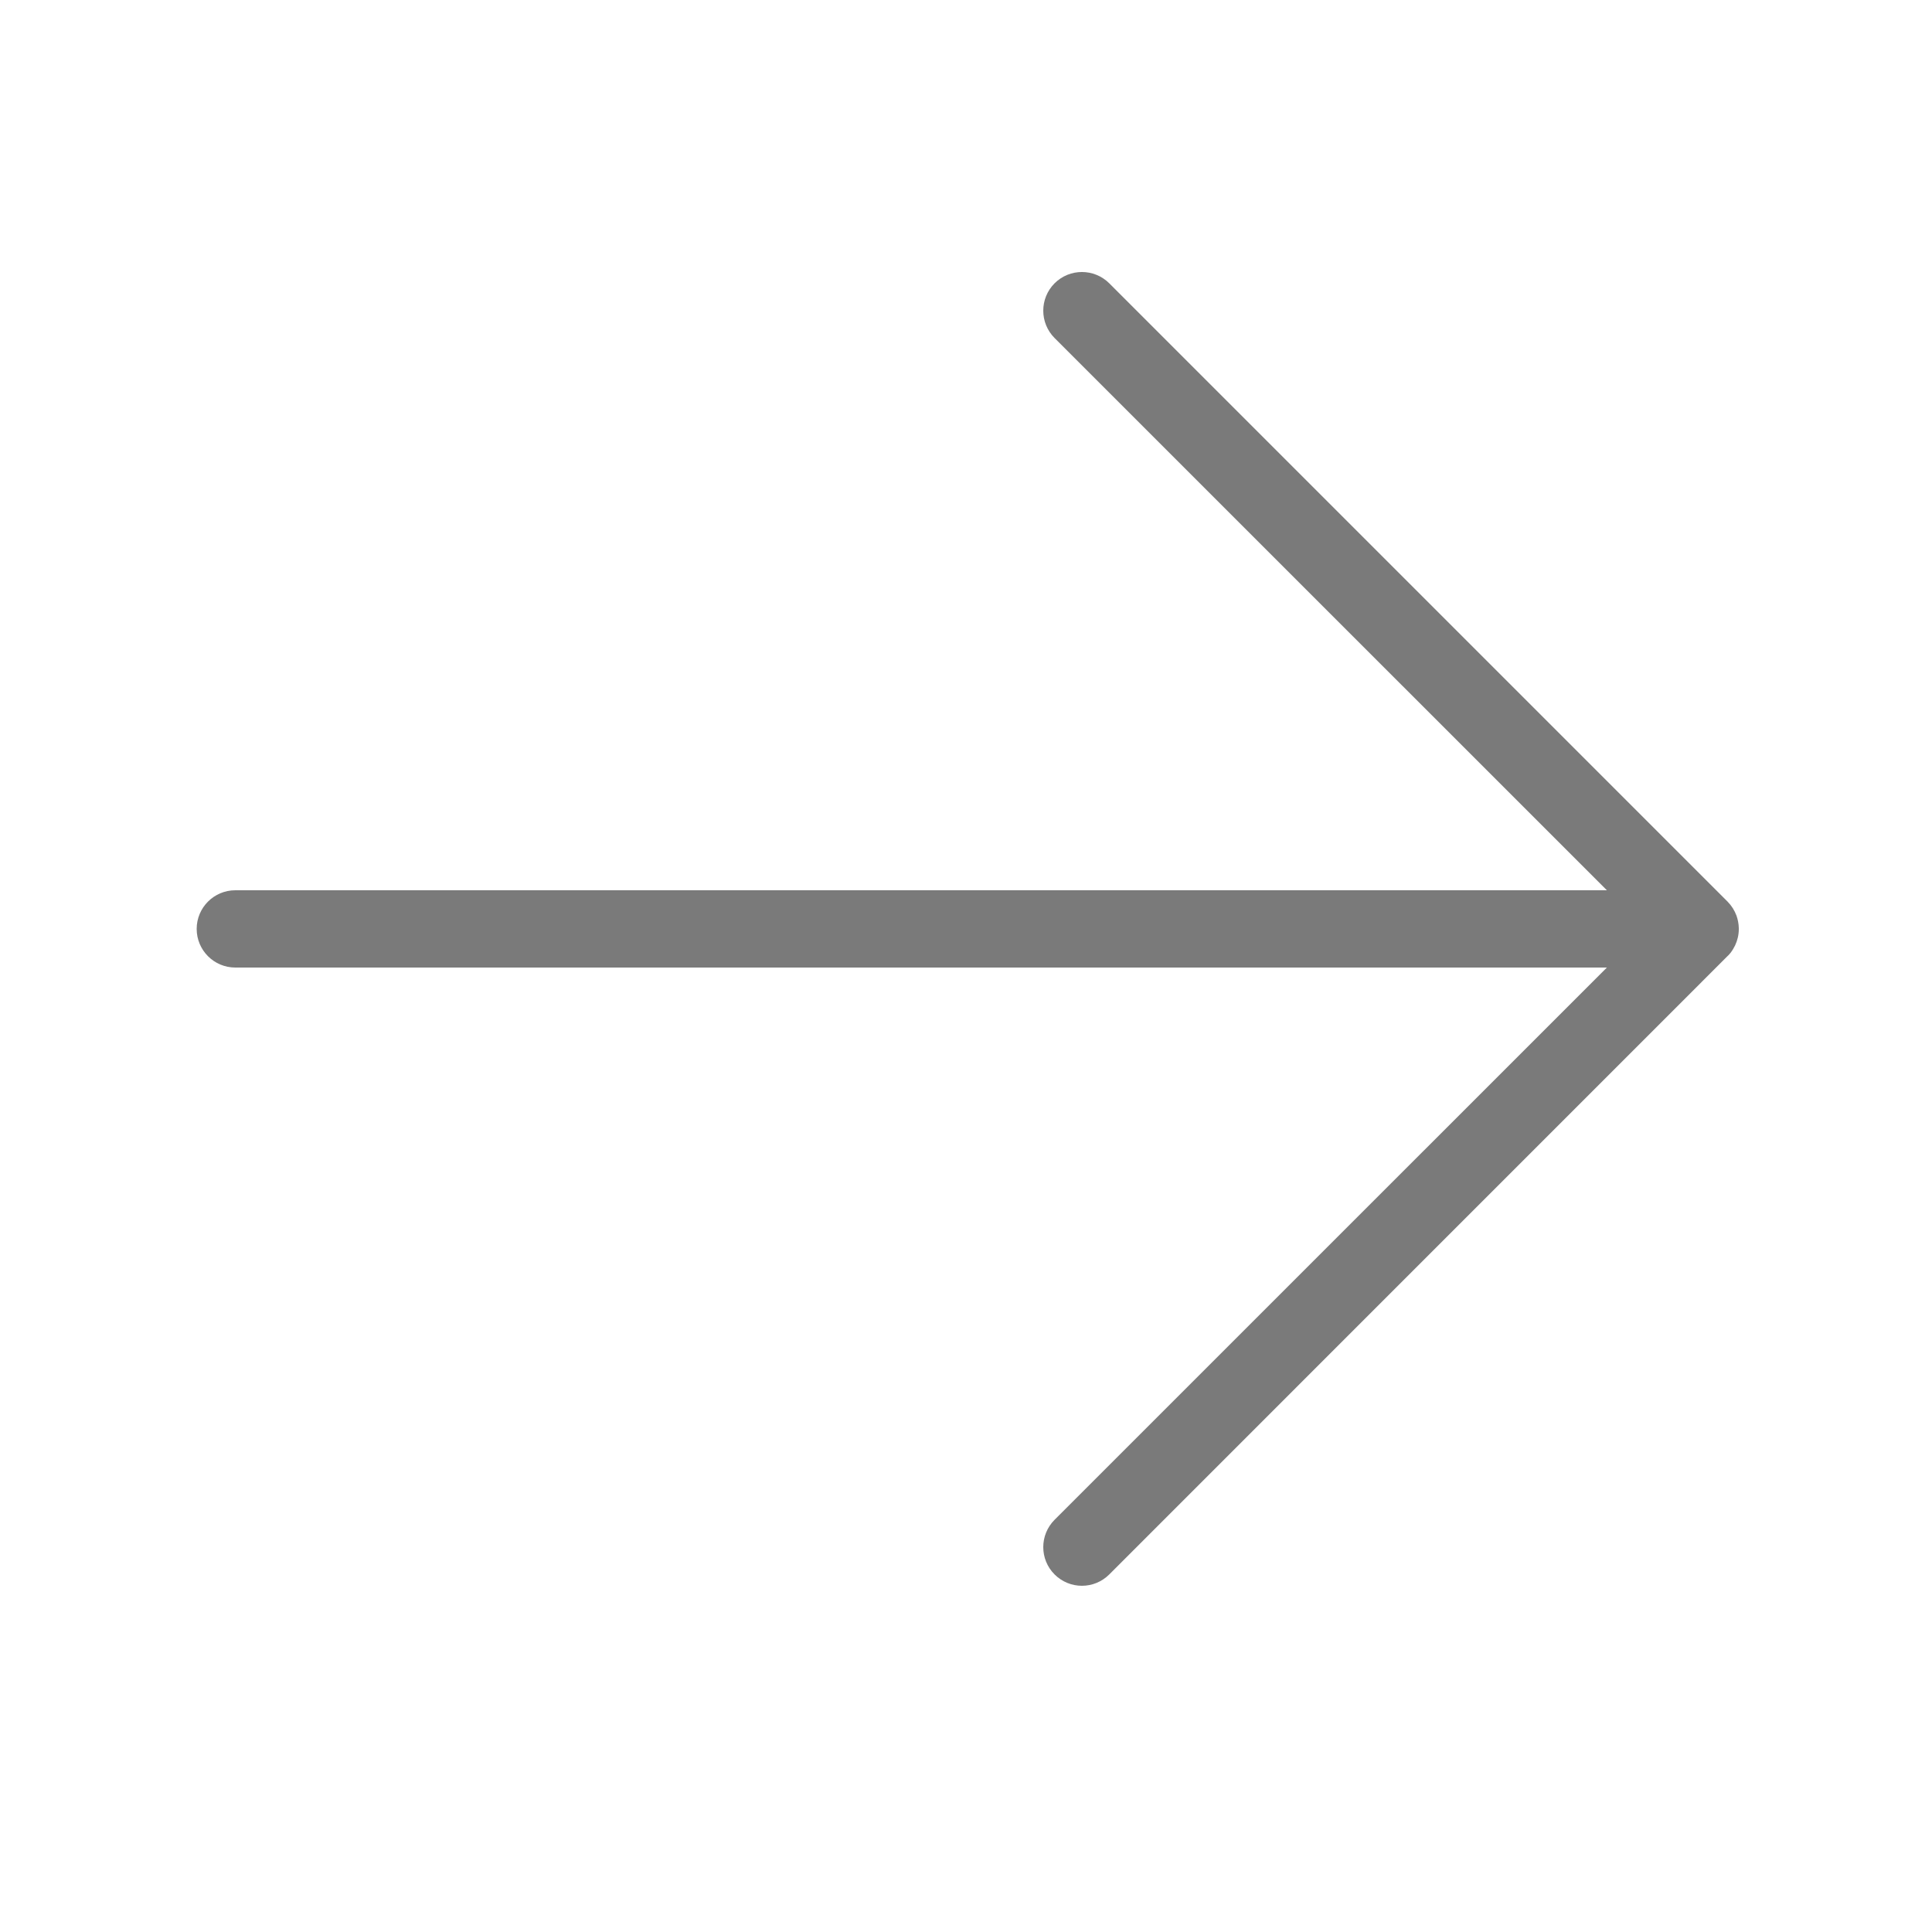 <svg width="25" height="25" viewBox="0 0 25 25" fill="none" xmlns="http://www.w3.org/2000/svg">
<g id="arrow">
<path id="arrow_2" d="M14.354 3.666C14.158 3.471 13.842 3.471 13.646 3.666C13.451 3.862 13.451 4.178 13.646 4.374L20.793 11.52L3.045 11.52C2.769 11.52 2.545 11.744 2.545 12.02C2.545 12.296 2.769 12.52 3.045 12.52L20.793 12.52L13.646 19.666C13.451 19.862 13.451 20.178 13.646 20.373C13.842 20.569 14.158 20.569 14.354 20.373L22.349 12.377C22.365 12.363 22.379 12.347 22.393 12.33C22.416 12.3 22.436 12.267 22.452 12.234C22.482 12.17 22.5 12.098 22.5 12.023L22.5 12.02C22.5 12.017 22.5 12.014 22.5 12.011C22.499 11.954 22.488 11.899 22.47 11.848C22.445 11.781 22.407 11.72 22.354 11.666L14.354 3.666Z" fill="#7A7A7A"/>
</g>
</svg>
